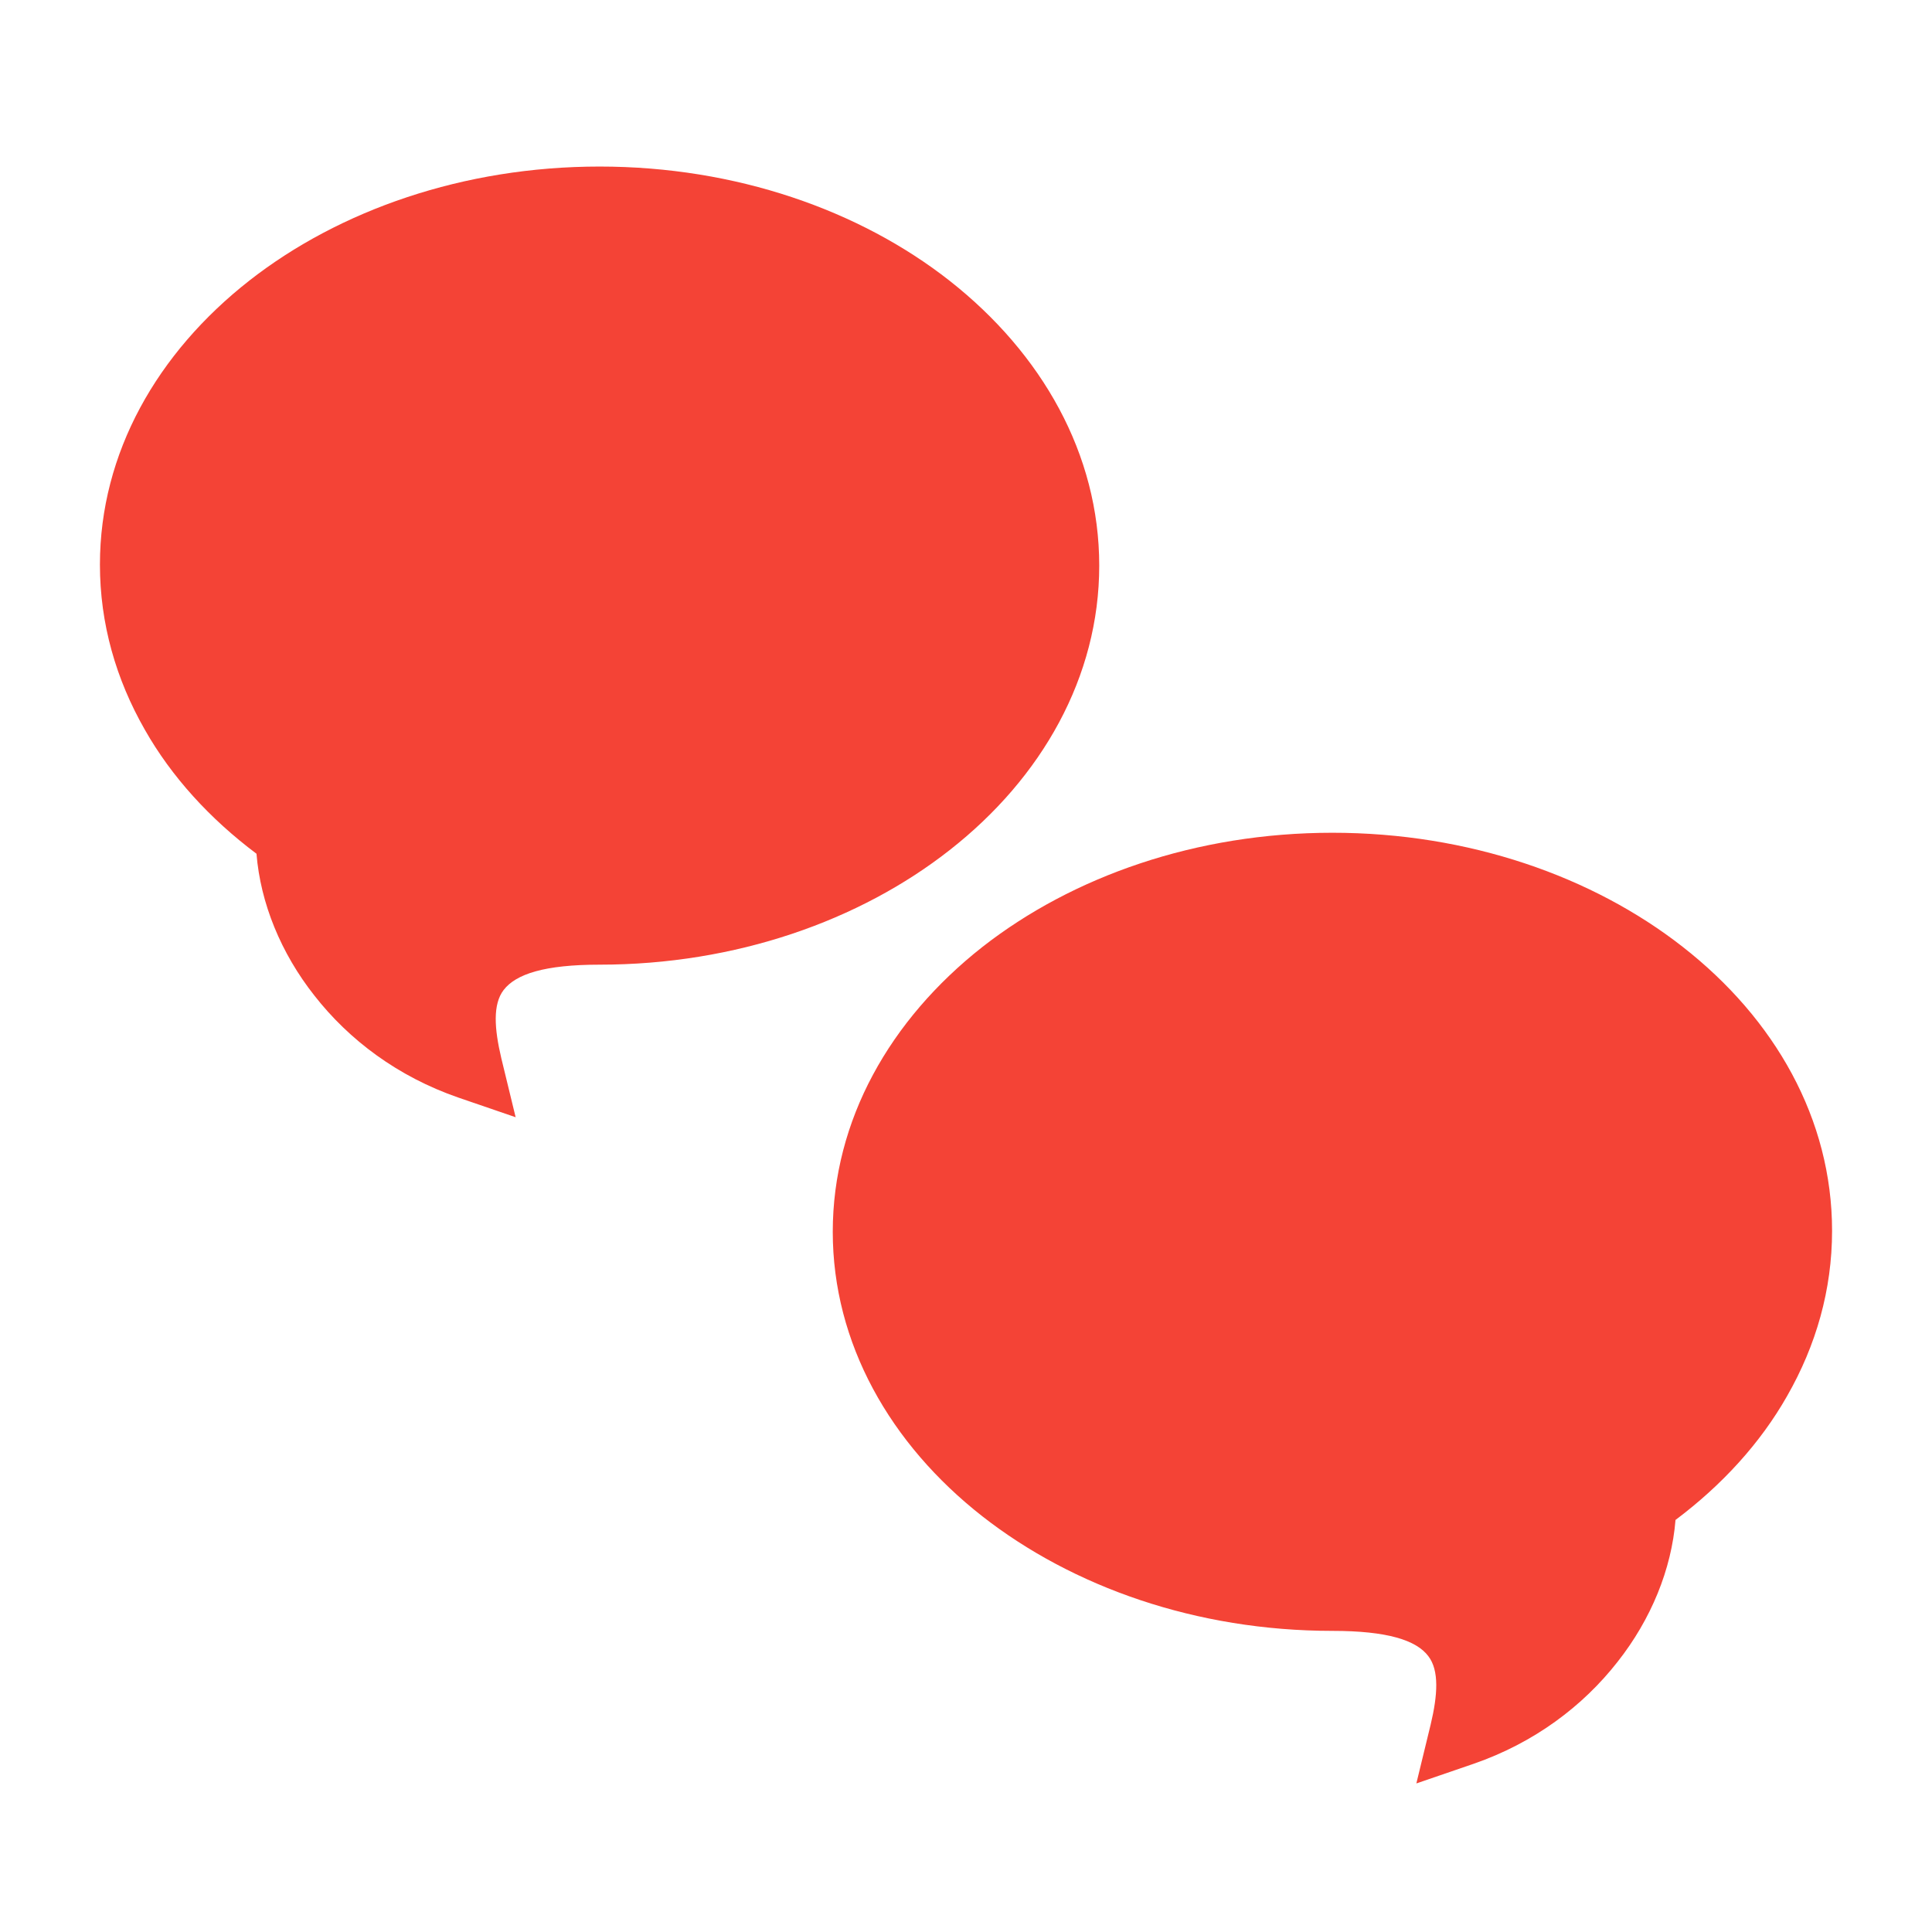 <?xml version="1.0" encoding="UTF-8" standalone="no"?>
<svg
   xmlns:dc="http://purl.org/dc/elements/1.1/"
   xmlns:cc="http://creativecommons.org/ns#"
   xmlns:rdf="http://www.w3.org/1999/02/22-rdf-syntax-ns#"
   xmlns:svg="http://www.w3.org/2000/svg"
   xmlns="http://www.w3.org/2000/svg"
   xmlns:xlink="http://www.w3.org/1999/xlink"
   xmlns:sodipodi="http://sodipodi.sourceforge.net/DTD/sodipodi-0.dtd"
   xmlns:inkscape="http://www.inkscape.org/namespaces/inkscape"
   xml:space="preserve"
   width="580px"
   height="580px"
   shape-rendering="geometricPrecision"
   text-rendering="geometricPrecision"
   image-rendering="optimizeQuality"
   fill-rule="nonzero"
   clip-rule="nonzero"
   viewBox="0 0 5800 5800"
   version="1.1"
   id="svg7"
   sodipodi:docname="messages.svg"
   inkscape:version="0.92.4 (5da689c313, 2019-01-14)"><defs
   id="defs11"/><sodipodi:namedview
   pagecolor="#ffffff"
   bordercolor="#666666"
   borderopacity="1"
   objecttolerance="10"
   gridtolerance="10"
   guidetolerance="10"
   inkscape:pageopacity="0"
   inkscape:pageshadow="2"
   inkscape:window-width="1735"
   inkscape:window-height="1276"
   id="namedview9"
   showgrid="false"
   inkscape:zoom="0.40689655"
   inkscape:cx="290"
   inkscape:cy="290"
   inkscape:window-x="0"
   inkscape:window-y="0"
   inkscape:window-maximized="0"
   inkscape:current-layer="svg7" />
	<title
   id="title2">messages icon</title>
	<desc
   id="desc4">messages icon from the IconExperience.com I-Collection. Copyright by INCORS GmbH (www.incors.com).</desc>
		<path
   id="curve28"
   fill="#0F7AFD"
   d="M5030 4563c-12,148 -73,298 -174,426 -104,133 -250,243 -432,306l-172 59 43 -177c21,-88 26,-162 -7,-205 -36,-48 -123,-76 -288,-76 -409,0 -780,-132 -1051,-344 -277,-217 -449,-520 -449,-854 0,-335 172,-637 449,-855 271,-212 642,-343 1051,-343 409,0 781,131 1051,342 278,217 449,518 449,853 0,177 -48,344 -135,496 -80,141 -195,267 -335,372zm-4086 -1574c-101,-128 -162,-278 -174,-426 -140,-105 -255,-231 -335,-372 -87,-152 -135,-319 -135,-496 0,-335 172,-636 449,-853 270,-211 642,-342 1051,-342 409,0 781,131 1051,343 277,218 449,520 449,855 0,334 -172,637 -449,854 -270,212 -642,344 -1051,344 -165,0 -251,28 -288,76 -33,43 -28,116 -7,205l43 177 -172 -59c-182,-63 -328,-173 -432,-306z"
   style="fill-opacity:1;fill:#f44336" />
</svg>